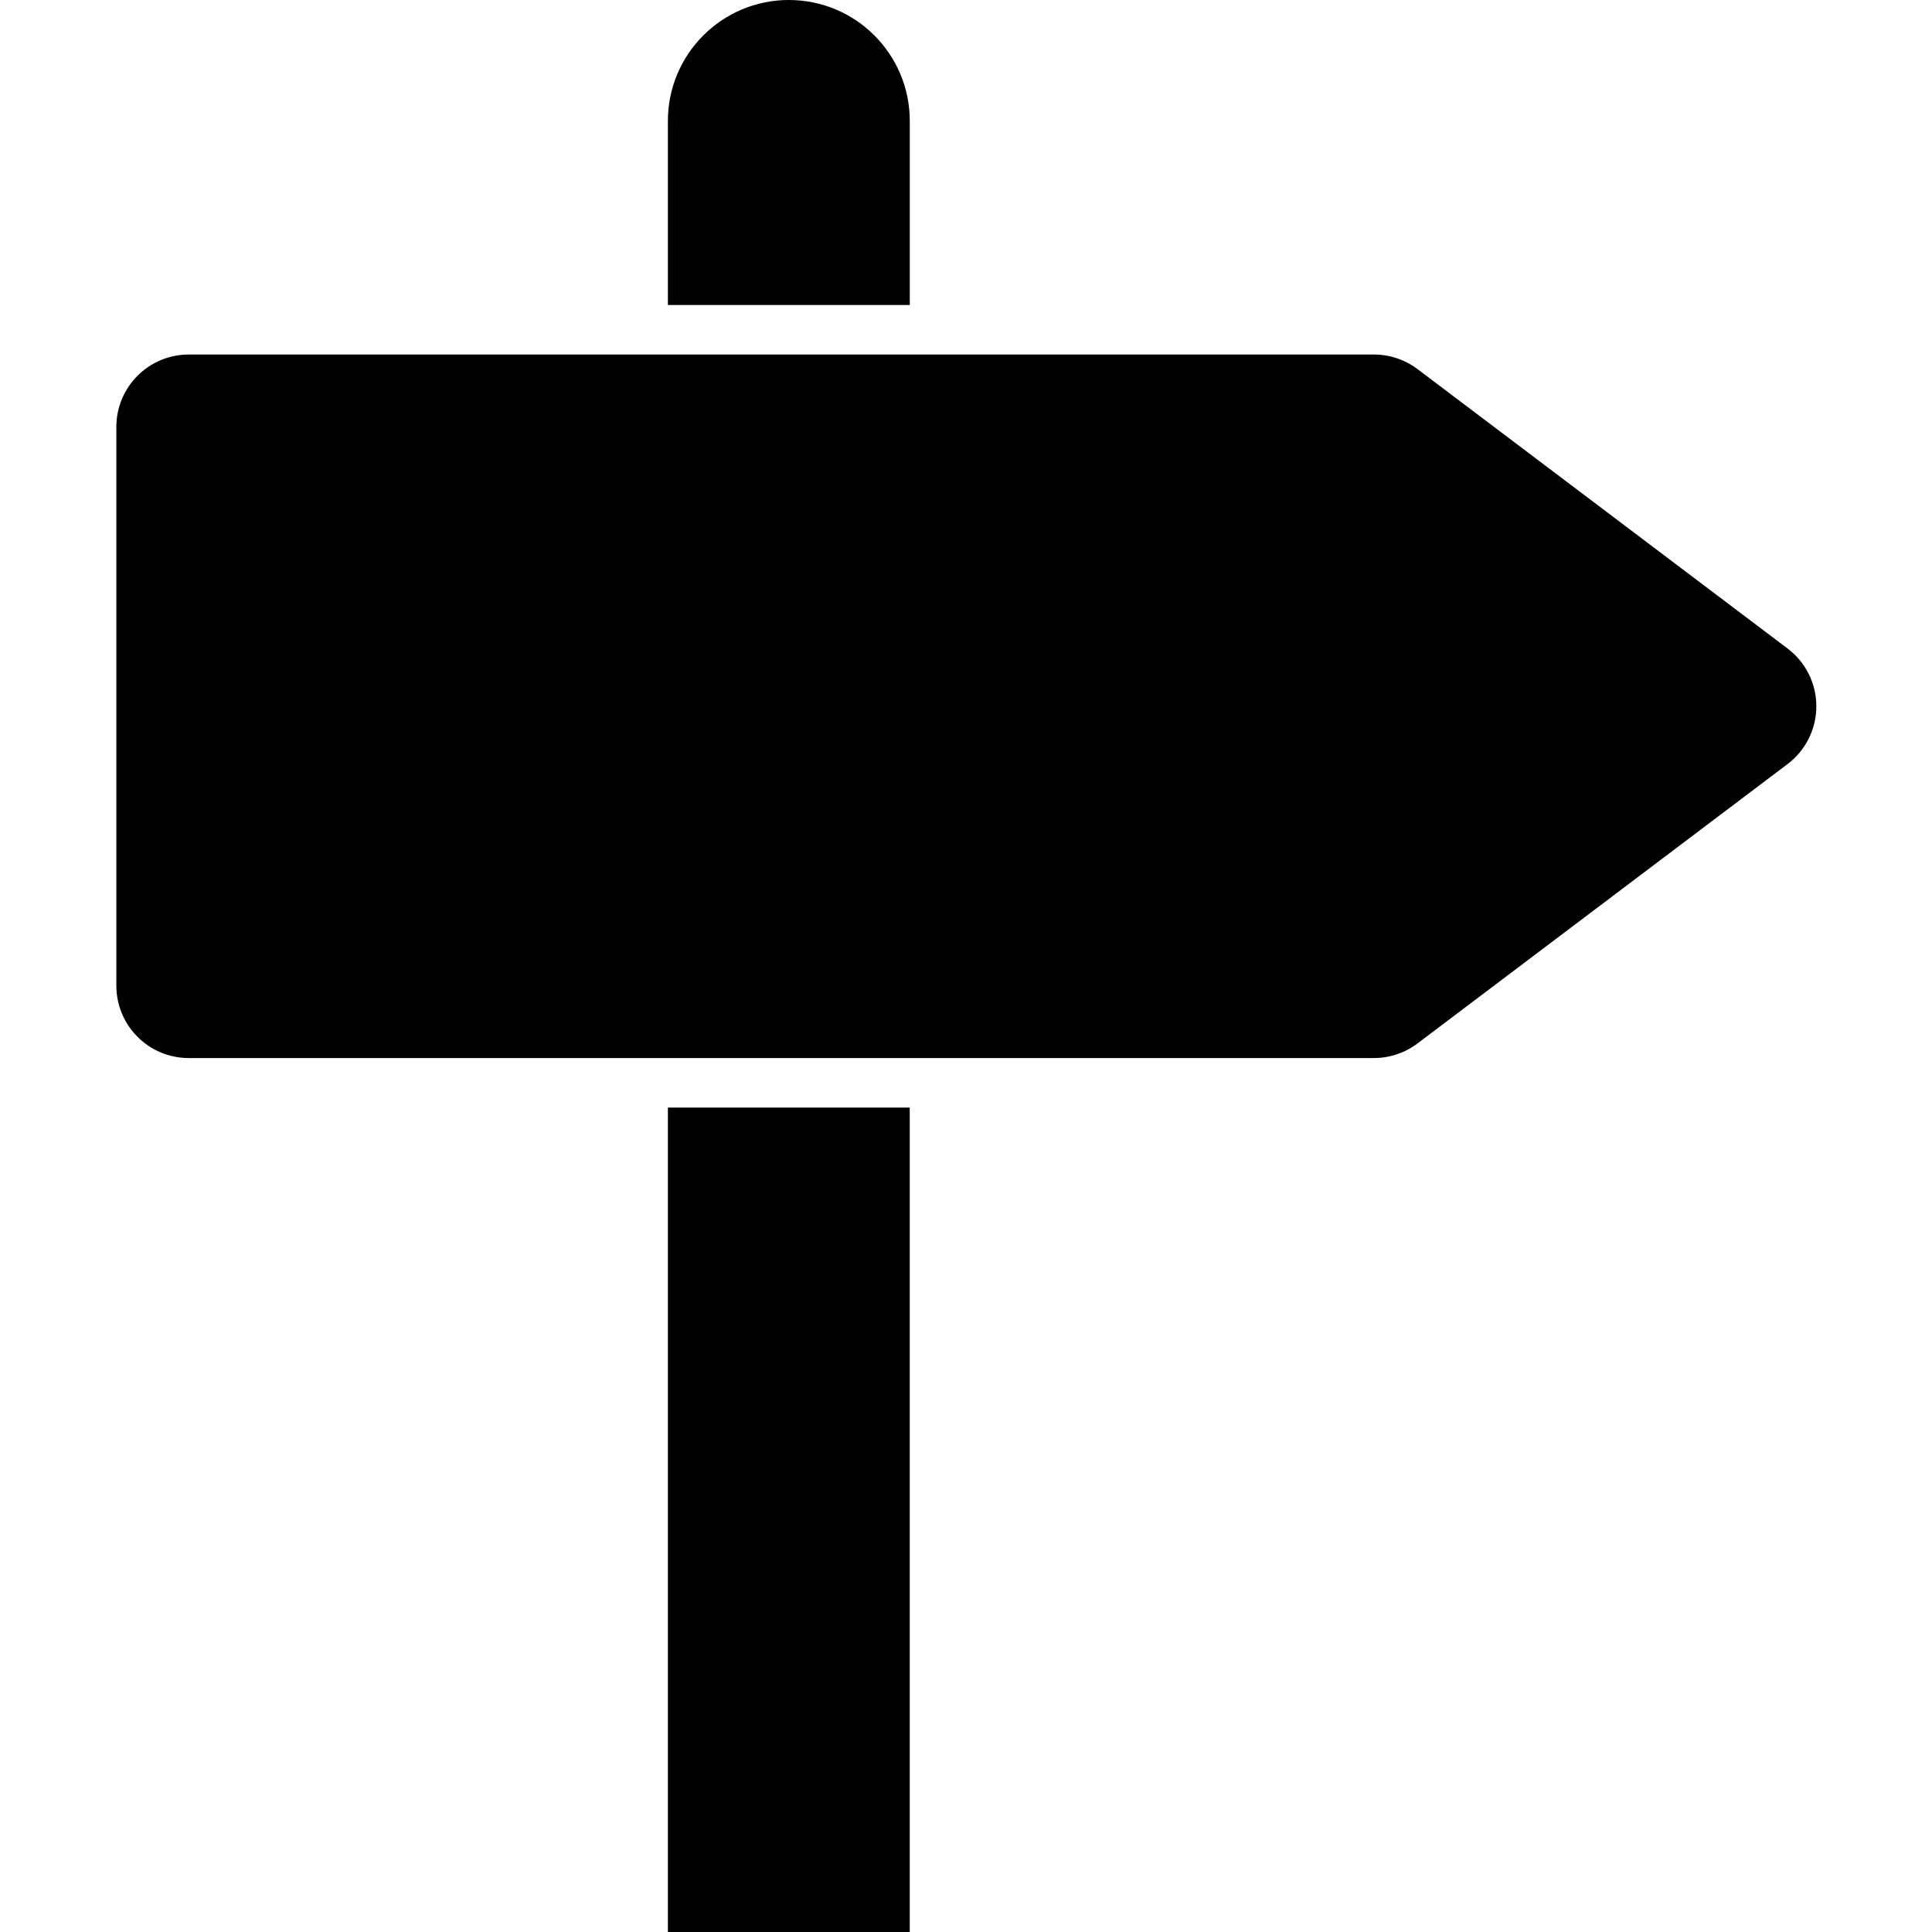 <?xml version="1.0" encoding="UTF-8"?>
<svg width="50px" height="50px" viewBox="0 0 50 50" version="1.1" xmlns="http://www.w3.org/2000/svg" xmlns:xlink="http://www.w3.org/1999/xlink">
    <!-- Generator: Sketch 57.1 (83088) - https://sketch.com -->
    <title>Artboard</title>
    <desc>Created with Sketch.</desc>
    <g id="Artboard" stroke="none" stroke-width="1" fill="none" fill-rule="evenodd">
        <g id="guidance" transform="translate(3, 0)" fill="#000000" fill-rule="nonzero">
            <polygon id="Path" points="14.285 28.664 20.544 28.664 20.544 50 14.285 50"></polygon>
            <path d="M20.545,3.13 C20.545,1.401 19.144,0 17.415,0 C15.687,0 14.285,1.401 14.285,3.13 L14.285,7.893 L20.545,7.893 L20.545,3.13 Z" id="Path"></path>
            <path d="M1.884,27.382 L32.557,27.382 C32.964,27.382 33.36,27.249 33.685,27.004 L43.263,19.773 C43.731,19.419 44.007,18.866 44.007,18.279 C44.007,17.691 43.731,17.138 43.263,16.784 L33.686,9.553 C33.36,9.308 32.965,9.175 32.557,9.175 L1.884,9.175 C0.85,9.176 0.012,10.013 0.011,11.047 L0.011,25.509 C0.012,26.544 0.85,27.382 1.884,27.382 L1.884,27.382 Z" id="Path"></path>
        </g>
    </g>
</svg>